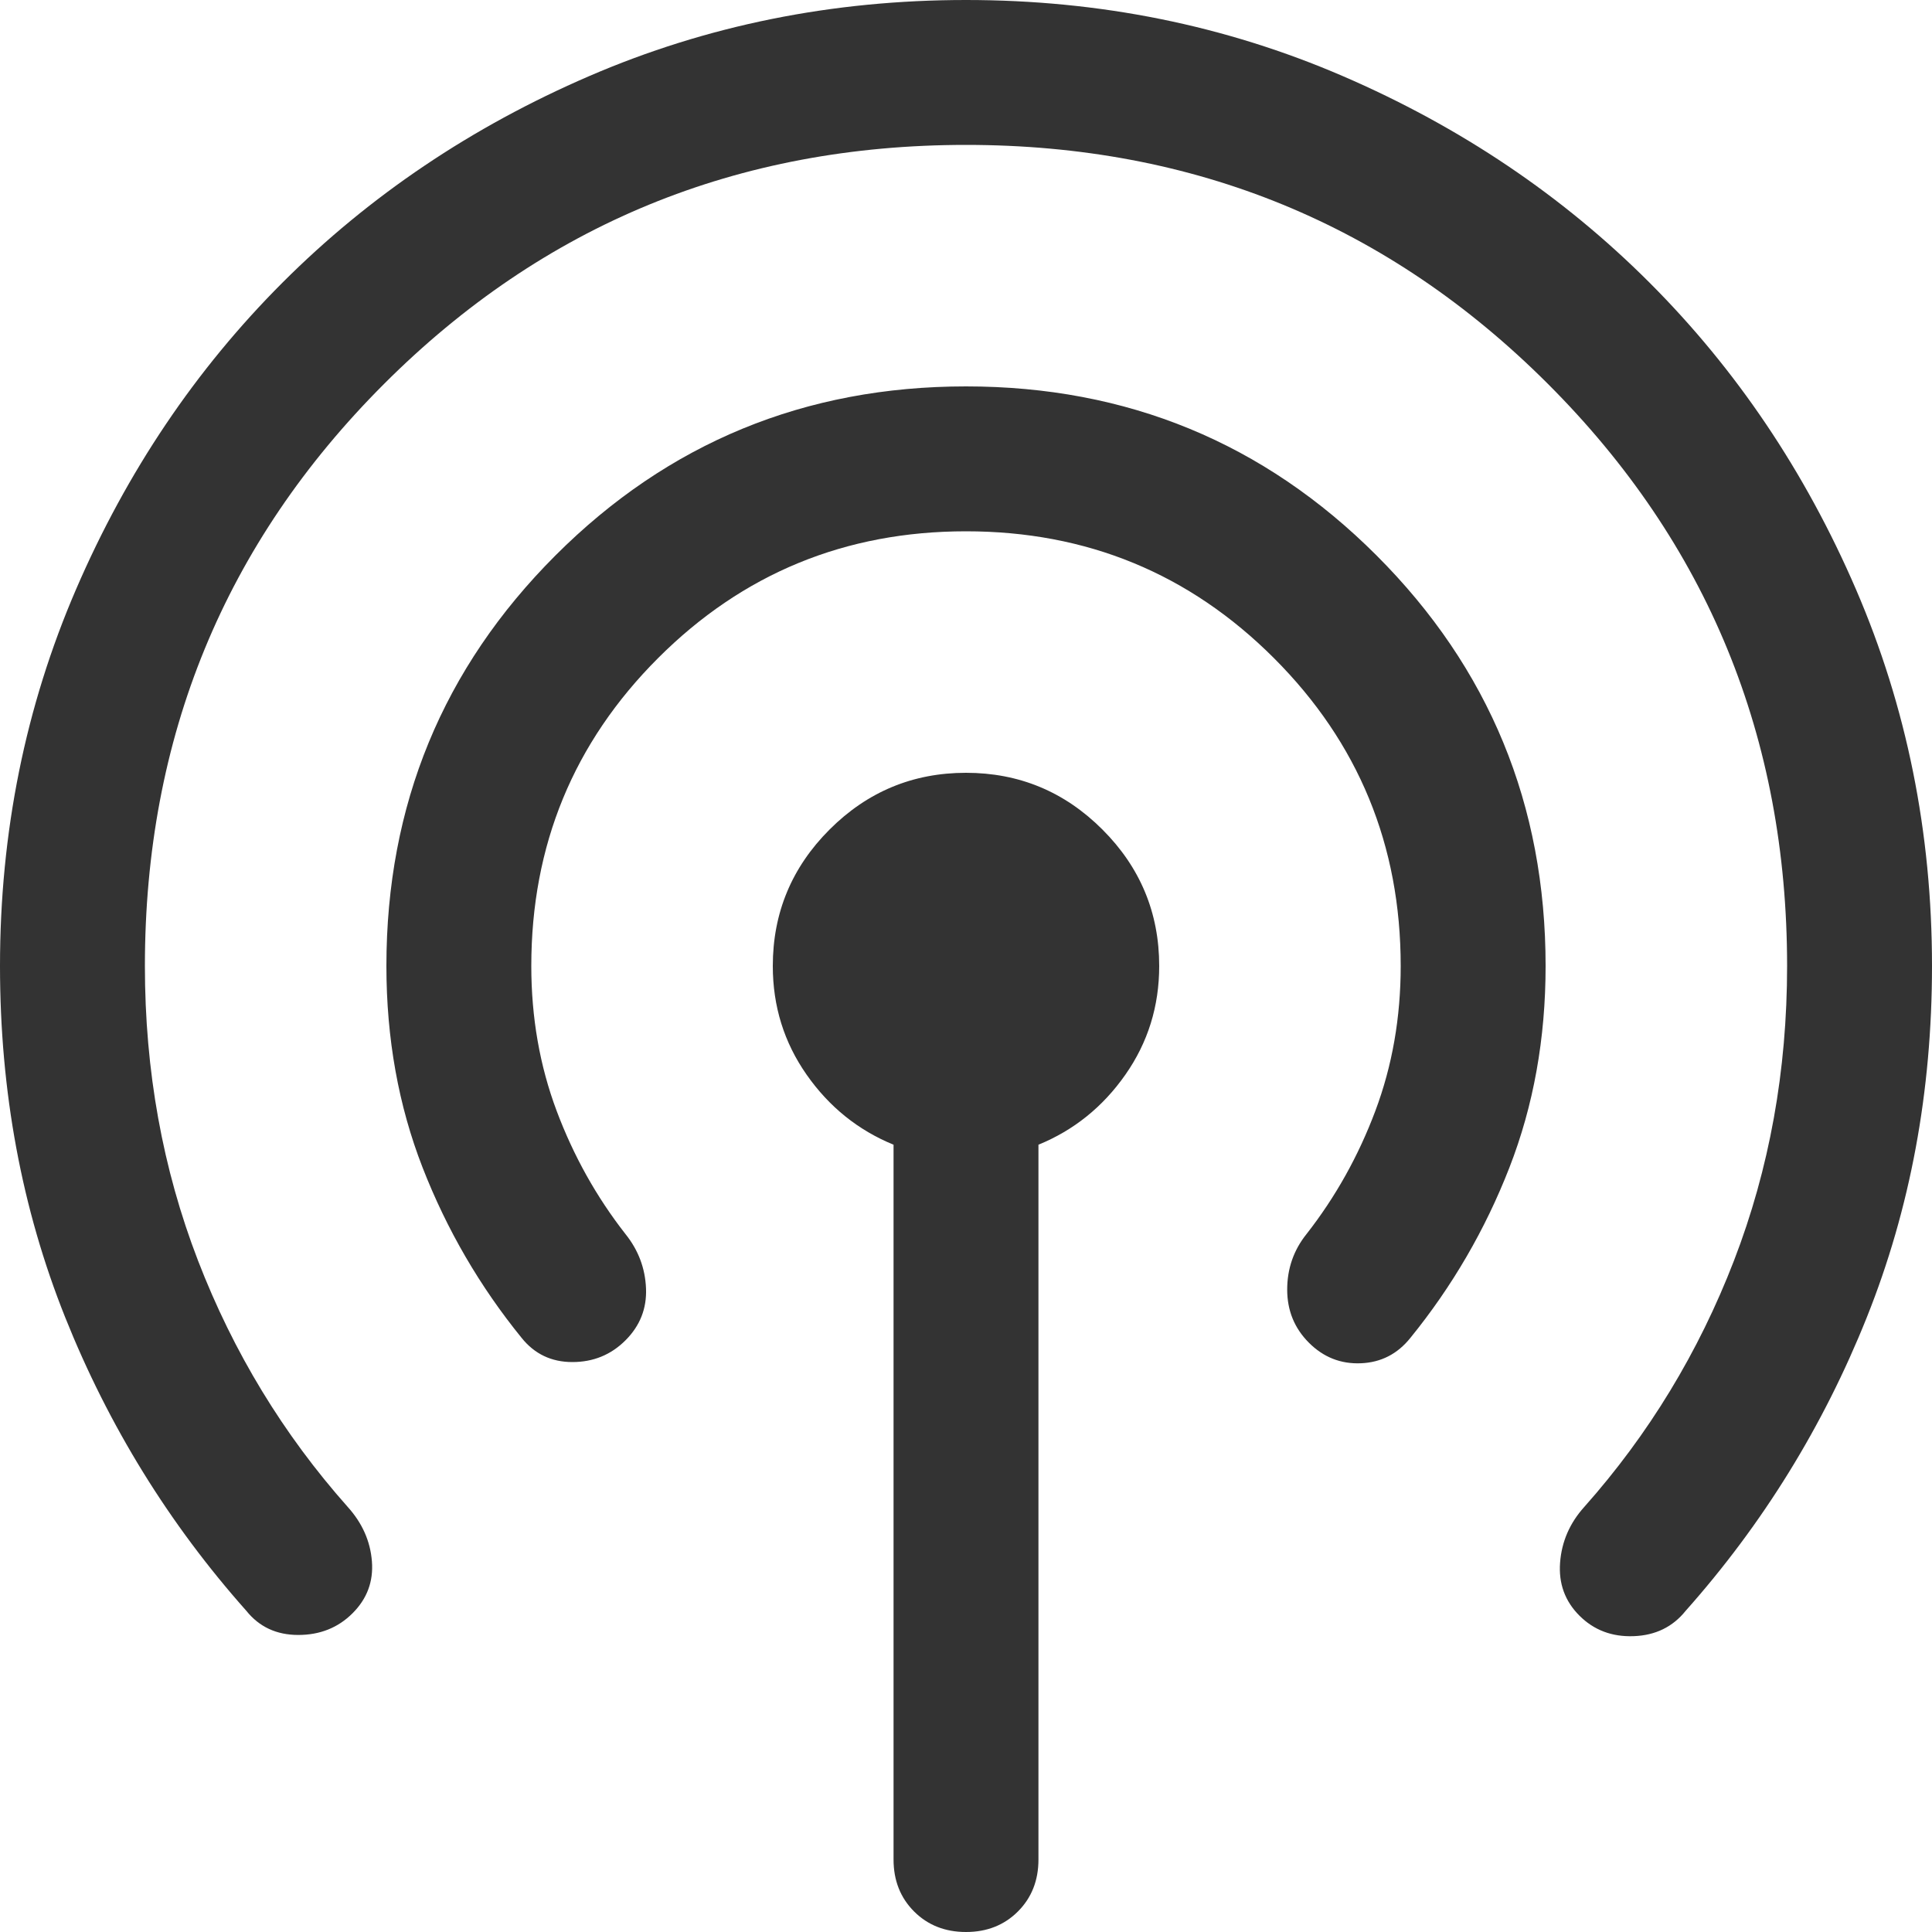 <svg width="40" height="40" viewBox="0 0 40 40" fill="none" xmlns="http://www.w3.org/2000/svg">
<path d="M18.5 38.5V23.7C17.767 23.4 17.167 22.917 16.7 22.25C16.233 21.583 16 20.833 16 20C16 18.9 16.392 17.958 17.175 17.175C17.958 16.392 18.9 16 20 16C21.1 16 22.042 16.392 22.825 17.175C23.608 17.958 24 18.9 24 20C24 20.833 23.767 21.583 23.3 22.25C22.833 22.917 22.233 23.4 21.5 23.7V38.5C21.5 38.933 21.358 39.292 21.075 39.575C20.792 39.858 20.433 40 20 40C19.567 40 19.208 39.858 18.925 39.575C18.642 39.292 18.5 38.933 18.5 38.5ZM7.3 33.4C7 33.7 6.625 33.85 6.175 33.85C5.725 33.85 5.367 33.683 5.1 33.35C3.5 31.55 2.25 29.525 1.35 27.275C0.45 25.025 0 22.6 0 20C0 17.233 0.525 14.633 1.575 12.2C2.625 9.767 4.05 7.65 5.85 5.85C7.65 4.05 9.767 2.625 12.2 1.575C14.633 0.525 17.233 0 20 0C22.767 0 25.367 0.525 27.8 1.575C30.233 2.625 32.35 4.05 34.15 5.85C35.95 7.65 37.375 9.767 38.425 12.2C39.475 14.633 40 17.233 40 20C40 22.6 39.55 25.025 38.65 27.275C37.75 29.525 36.5 31.55 34.9 33.35C34.633 33.683 34.275 33.858 33.825 33.875C33.375 33.892 33 33.75 32.7 33.45C32.4 33.15 32.267 32.783 32.3 32.35C32.333 31.917 32.5 31.533 32.8 31.2C34.133 29.7 35.167 28 35.9 26.1C36.633 24.2 37 22.167 37 20C37 15.267 35.35 11.25 32.05 7.95C28.75 4.65 24.733 3 20 3C15.267 3 11.25 4.65 7.95 7.95C4.65 11.25 3 15.267 3 20C3 22.167 3.367 24.2 4.1 26.1C4.833 28 5.867 29.7 7.2 31.2C7.5 31.533 7.667 31.908 7.7 32.325C7.733 32.742 7.6 33.1 7.3 33.4ZM12.95 27.75C12.65 28.05 12.283 28.2 11.85 28.2C11.417 28.2 11.067 28.033 10.8 27.7C9.933 26.633 9.25 25.458 8.75 24.175C8.25 22.892 8 21.5 8 20C8 16.667 9.167 13.833 11.5 11.5C13.833 9.167 16.667 8 20 8C23.333 8 26.167 9.167 28.5 11.5C30.833 13.833 32 16.667 32 20C32 21.5 31.75 22.892 31.25 24.175C30.75 25.458 30.067 26.633 29.2 27.7C28.933 28.033 28.592 28.208 28.175 28.225C27.758 28.242 27.4 28.1 27.1 27.8C26.8 27.5 26.65 27.133 26.65 26.7C26.65 26.267 26.783 25.883 27.05 25.55C27.65 24.783 28.125 23.933 28.475 23C28.825 22.067 29 21.067 29 20C29 17.5 28.125 15.375 26.375 13.625C24.625 11.875 22.5 11 20 11C17.5 11 15.375 11.875 13.625 13.625C11.875 15.375 11 17.5 11 20C11 21.067 11.175 22.067 11.525 23C11.875 23.933 12.35 24.783 12.95 25.55C13.217 25.883 13.358 26.258 13.375 26.675C13.392 27.092 13.25 27.45 12.95 27.75Z" fill="#333333"/>
</svg>
